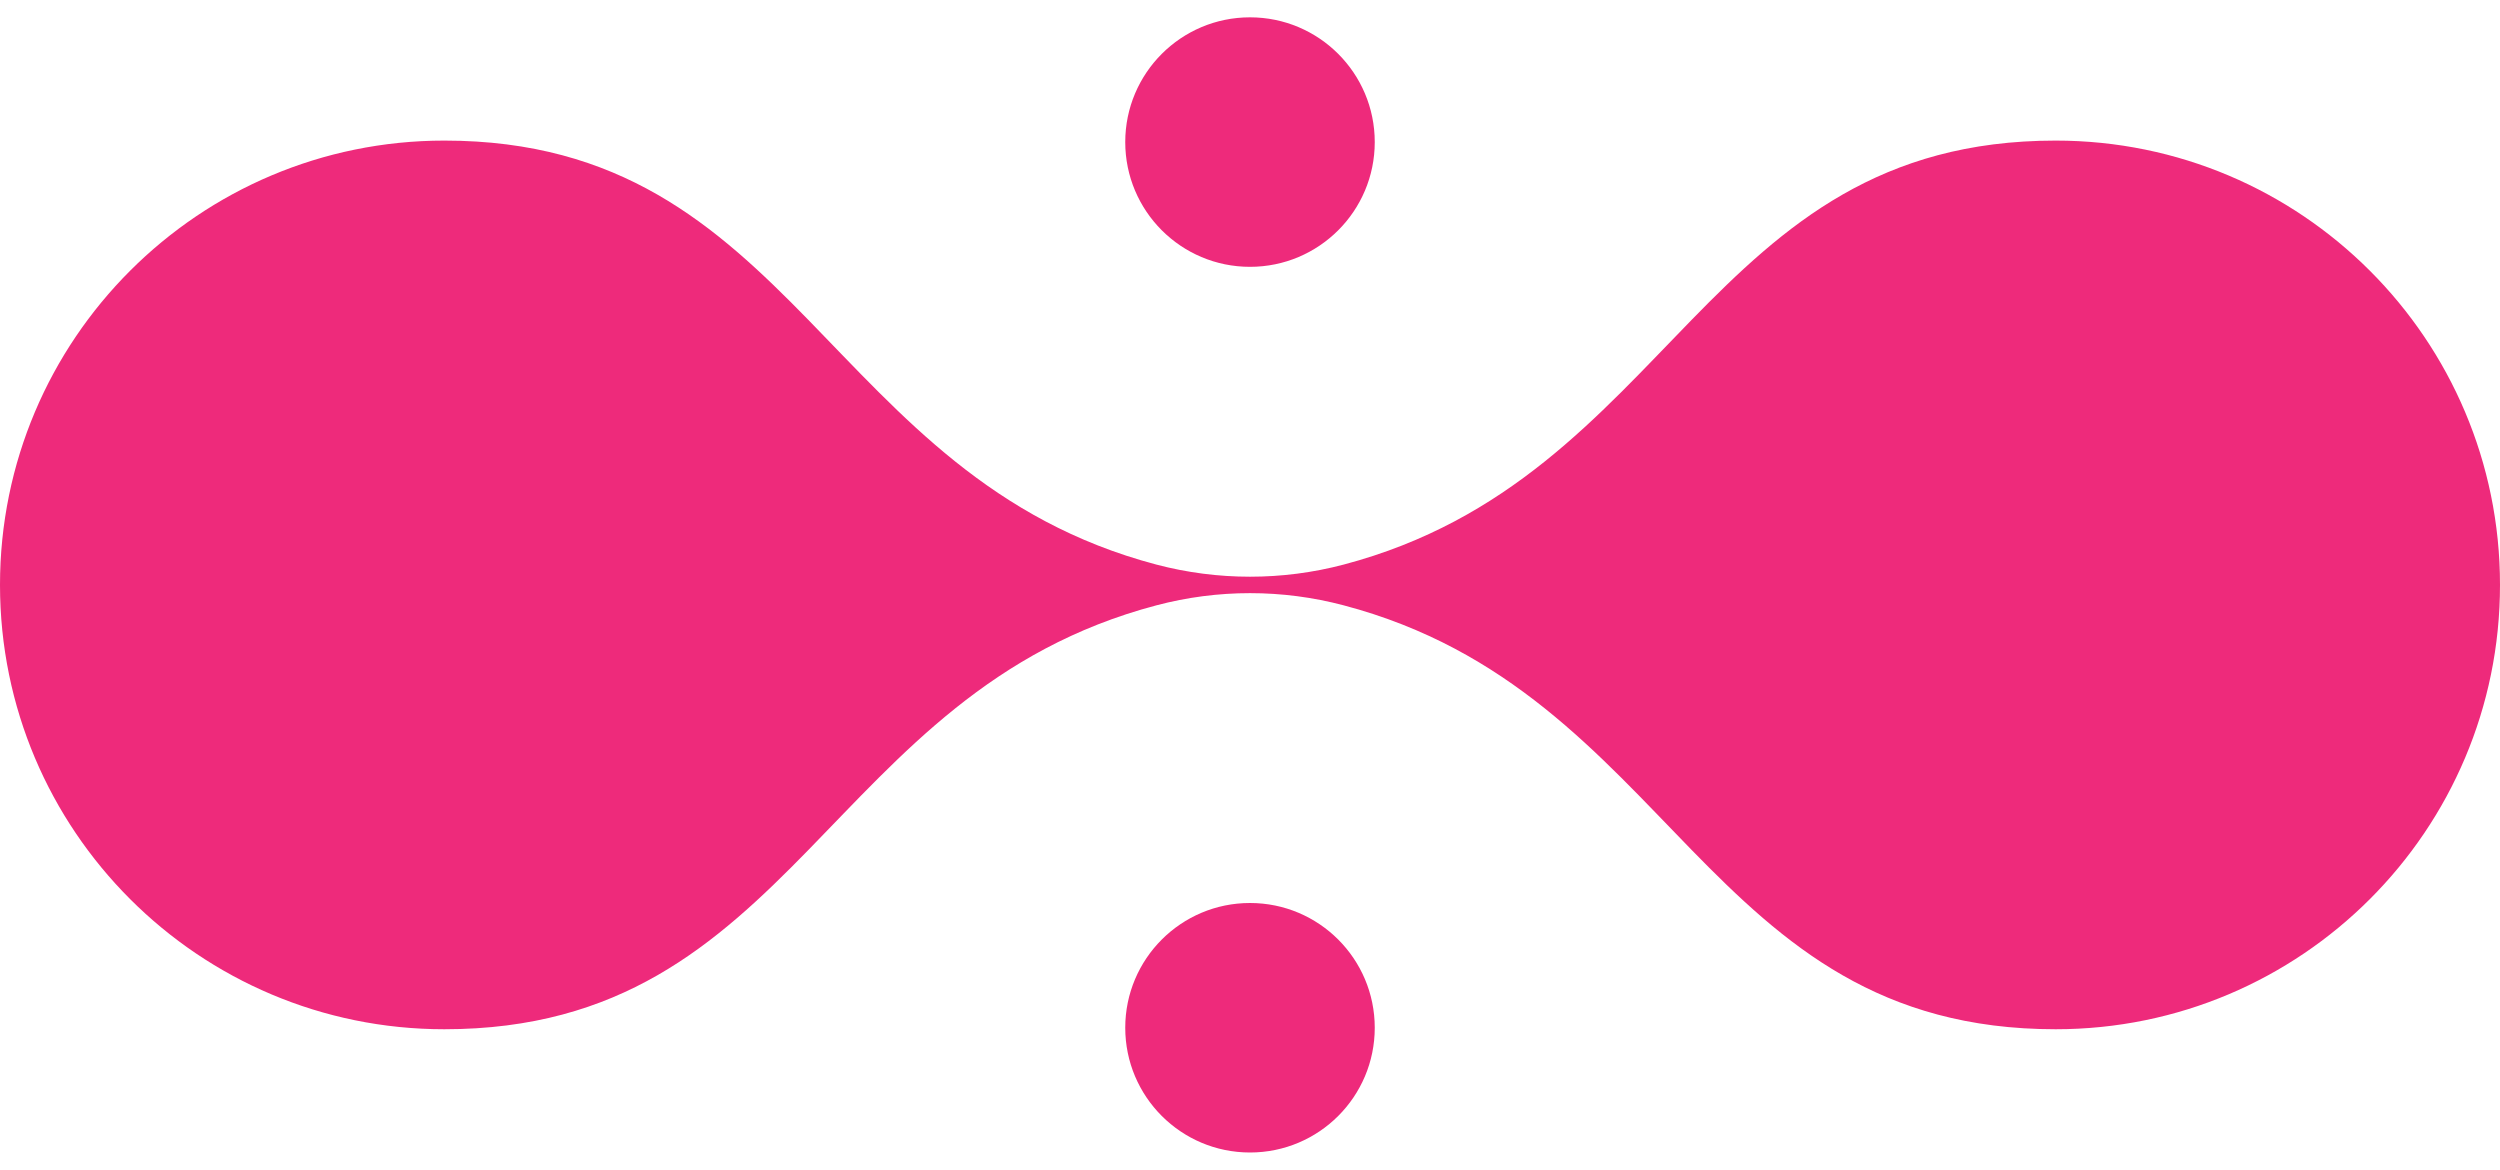 <?xml version="1.0" encoding="UTF-8"?> <svg xmlns="http://www.w3.org/2000/svg" id="_Слой_1" data-name="Слой 1" viewBox="0 0 300 140.37"><defs><style> .cls-1 { fill: #ee2a7b; } </style></defs><circle class="cls-1" cx="150" cy="123.33" r="14.97"></circle><circle class="cls-1" cx="150" cy="17.05" r="14.97"></circle><path class="cls-1" d="m0,70.19c0-29.45,23.87-53.32,53.32-53.32,42.16,0,45.85,40.43,85.45,50.88,7.36,1.94,15.11,1.94,22.47,0,39.59-10.46,43.27-50.88,85.44-50.88,29.45,0,53.32,23.87,53.32,53.32,0,29.45-23.87,53.32-53.32,53.32-42.16,0-45.85-40.42-85.44-50.87-7.36-1.95-15.11-1.95-22.47,0-39.6,10.45-43.28,50.87-85.45,50.87C23.87,123.51,0,99.64,0,70.19Z"></path></svg> 